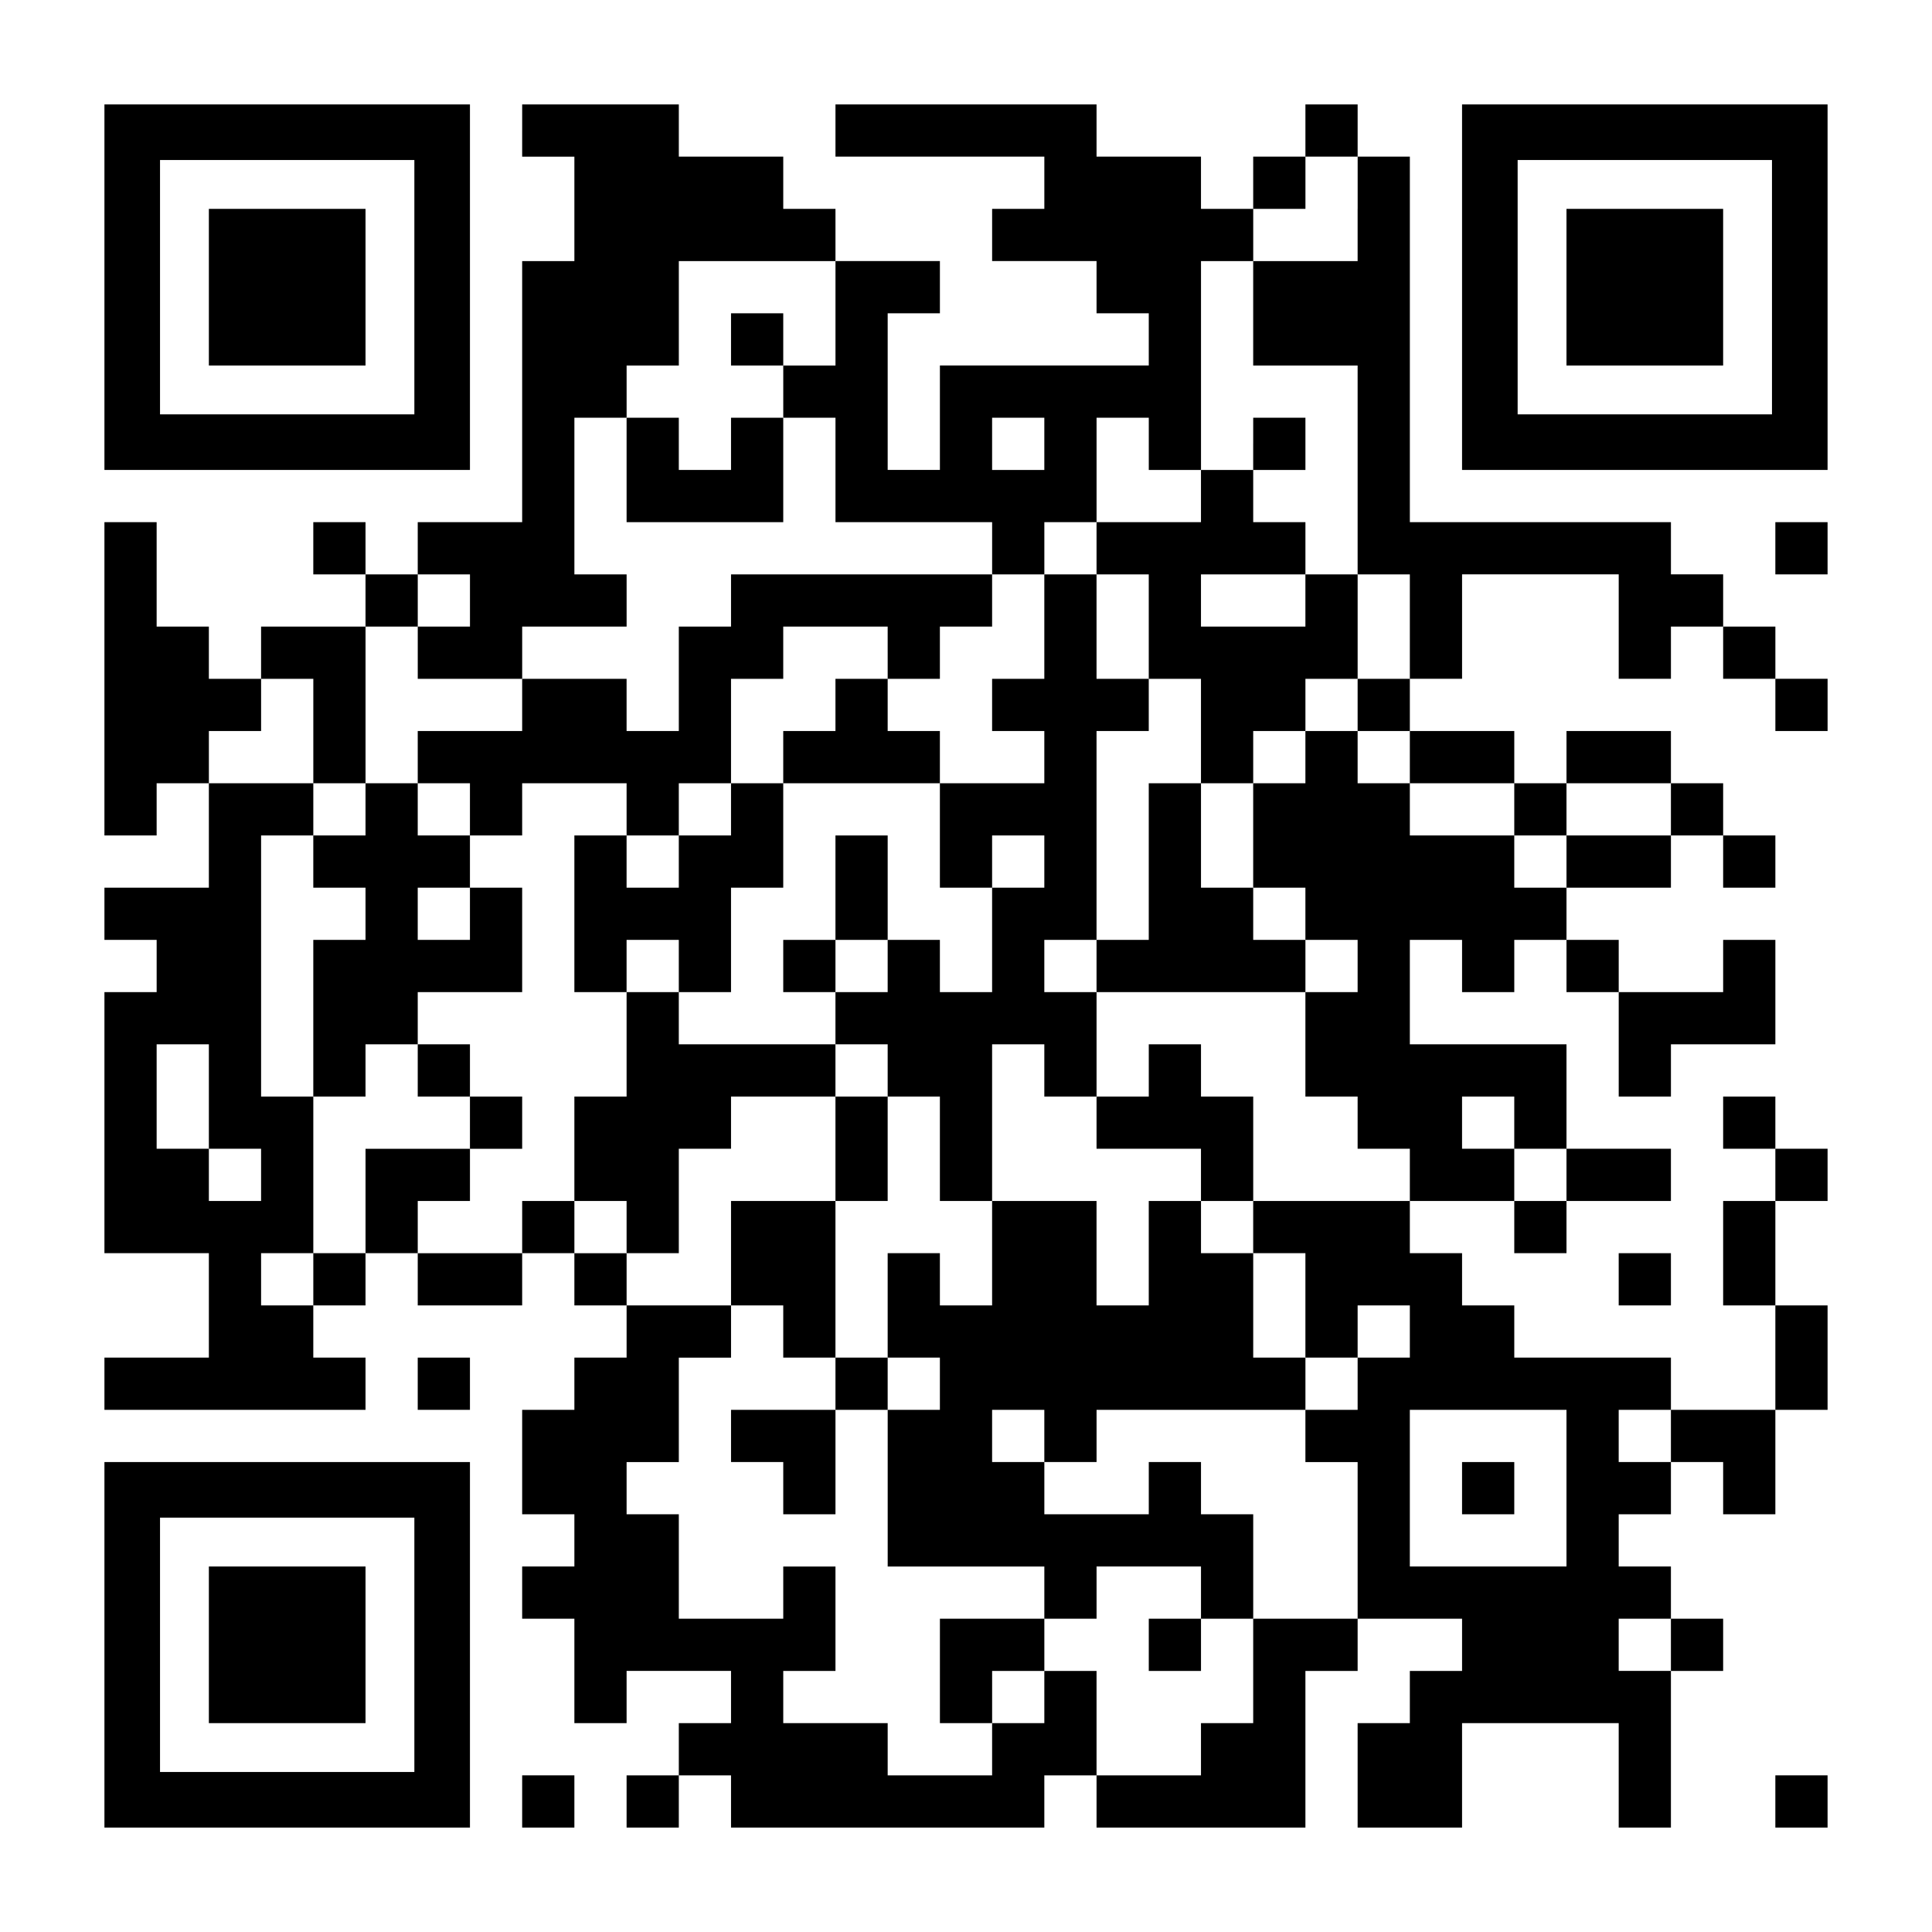 <?xml version="1.0" encoding="UTF-8" standalone="yes"?>
<svg version="1.0" xmlns="http://www.w3.org/2000/svg" width="1147px" height="1147px" viewBox="0 0 1147 1147" preserveAspectRatio="xMidYMid meet">
  <g transform="translate(0,1147) scale(0.1,-0.1)" fill="#000000" stroke="none">
    <path d="M620 9765 l0 -1085 1085 0 1085 0 0 1085 0 1085 -1085 0 -1085 0 0
-1085z m1840 0 l0 -755 -755 0 -755 0 0 755 0 755 755 0 755 0 0 -755z"/>
    <path d="M1240 9765 l0 -465 465 0 465 0 0 465 0 465 -465 0 -465 0 0 -465z"/>
    <path d="M3100 10695 l0 -155 155 0 155 0 0 -310 0 -310 -155 0 -155 0 0 -775
0 -775 -310 0 -310 0 0 -155 0 -155 -155 0 -155 0 0 155 0 155 -155 0 -155 0
0 -155 0 -155 155 0 155 0 0 -155 0 -155 -310 0 -310 0 0 -155 0 -155 -155 0
-155 0 0 155 0 155 -155 0 -155 0 0 310 0 310 -155 0 -155 0 0 -930 0 -930
155 0 155 0 0 155 0 155 155 0 155 0 0 -310 0 -310 -310 0 -310 0 0 -155 0
-155 155 0 155 0 0 -155 0 -155 -155 0 -155 0 0 -775 0 -775 310 0 310 0 0
-310 0 -310 -310 0 -310 0 0 -155 0 -155 775 0 775 0 0 155 0 155 -155 0 -155
0 0 155 0 155 155 0 155 0 0 155 0 155 155 0 155 0 0 -155 0 -155 310 0 310 0
0 155 0 155 155 0 155 0 0 -155 0 -155 155 0 155 0 0 -155 0 -155 -155 0 -155
0 0 -155 0 -155 -155 0 -155 0 0 -310 0 -310 155 0 155 0 0 -155 0 -155 -155
0 -155 0 0 -155 0 -155 155 0 155 0 0 -310 0 -310 155 0 155 0 0 155 0 155
310 0 310 0 0 -155 0 -155 -155 0 -155 0 0 -155 0 -155 -155 0 -155 0 0 -155
0 -155 155 0 155 0 0 155 0 155 155 0 155 0 0 -155 0 -155 930 0 930 0 0 155
0 155 155 0 155 0 0 -155 0 -155 620 0 620 0 0 465 0 465 155 0 155 0 0 155 0
155 310 0 310 0 0 -155 0 -155 -155 0 -155 0 0 -155 0 -155 -155 0 -155 0 0
-310 0 -310 310 0 310 0 0 310 0 310 465 0 465 0 0 -310 0 -310 155 0 155 0 0
465 0 465 155 0 155 0 0 155 0 155 -155 0 -155 0 0 155 0 155 -155 0 -155 0 0
155 0 155 155 0 155 0 0 155 0 155 155 0 155 0 0 -155 0 -155 155 0 155 0 0
310 0 310 155 0 155 0 0 310 0 310 -155 0 -155 0 0 310 0 310 155 0 155 0 0
155 0 155 -155 0 -155 0 0 155 0 155 -155 0 -155 0 0 -155 0 -155 155 0 155 0
0 -155 0 -155 -155 0 -155 0 0 -310 0 -310 155 0 155 0 0 -310 0 -310 -310 0
-310 0 0 155 0 155 -465 0 -465 0 0 155 0 155 -155 0 -155 0 0 155 0 155 -155
0 -155 0 0 155 0 155 310 0 310 0 0 -155 0 -155 155 0 155 0 0 155 0 155 310
0 310 0 0 155 0 155 -310 0 -310 0 0 310 0 310 -465 0 -465 0 0 310 0 310 155
0 155 0 0 -155 0 -155 155 0 155 0 0 155 0 155 155 0 155 0 0 -155 0 -155 155
0 155 0 0 -310 0 -310 155 0 155 0 0 155 0 155 310 0 310 0 0 310 0 310 -155
0 -155 0 0 -155 0 -155 -310 0 -310 0 0 155 0 155 -155 0 -155 0 0 155 0 155
310 0 310 0 0 155 0 155 155 0 155 0 0 -155 0 -155 155 0 155 0 0 155 0 155
-155 0 -155 0 0 155 0 155 -155 0 -155 0 0 155 0 155 -310 0 -310 0 0 -155 0
-155 -155 0 -155 0 0 155 0 155 -310 0 -310 0 0 155 0 155 155 0 155 0 0 310
0 310 465 0 465 0 0 -310 0 -310 155 0 155 0 0 155 0 155 155 0 155 0 0 -155
0 -155 155 0 155 0 0 -155 0 -155 155 0 155 0 0 155 0 155 -155 0 -155 0 0
155 0 155 -155 0 -155 0 0 155 0 155 -155 0 -155 0 0 155 0 155 -775 0 -775 0
0 1085 0 1085 -155 0 -155 0 0 155 0 155 -155 0 -155 0 0 -155 0 -155 -155 0
-155 0 0 -155 0 -155 -155 0 -155 0 0 155 0 155 -310 0 -310 0 0 155 0 155
-775 0 -775 0 0 -155 0 -155 620 0 620 0 0 -155 0 -155 -155 0 -155 0 0 -155
0 -155 310 0 310 0 0 -155 0 -155 155 0 155 0 0 -155 0 -155 -620 0 -620 0 0
-310 0 -310 -155 0 -155 0 0 465 0 465 155 0 155 0 0 155 0 155 -310 0 -310 0
0 155 0 155 -155 0 -155 0 0 155 0 155 -310 0 -310 0 0 155 0 155 -465 0 -465
0 0 -155z m4960 -465 l0 -310 -310 0 -310 0 0 -310 0 -310 310 0 310 0 0 -620
0 -620 155 0 155 0 0 -310 0 -310 -155 0 -155 0 0 -155 0 -155 155 0 155 0 0
-155 0 -155 310 0 310 0 0 -155 0 -155 155 0 155 0 0 155 0 155 310 0 310 0 0
-155 0 -155 -310 0 -310 0 0 -155 0 -155 -155 0 -155 0 0 155 0 155 -310 0
-310 0 0 155 0 155 -155 0 -155 0 0 155 0 155 -155 0 -155 0 0 -155 0 -155
-155 0 -155 0 0 -310 0 -310 155 0 155 0 0 -155 0 -155 155 0 155 0 0 -155 0
-155 -155 0 -155 0 0 -310 0 -310 155 0 155 0 0 -155 0 -155 155 0 155 0 0
-155 0 -155 -465 0 -465 0 0 -155 0 -155 155 0 155 0 0 -310 0 -310 155 0 155
0 0 155 0 155 155 0 155 0 0 -155 0 -155 -155 0 -155 0 0 -155 0 -155 -155 0
-155 0 0 -155 0 -155 155 0 155 0 0 -465 0 -465 -310 0 -310 0 0 -310 0 -310
-155 0 -155 0 0 -155 0 -155 -310 0 -310 0 0 310 0 310 -155 0 -155 0 0 -155
0 -155 -155 0 -155 0 0 -155 0 -155 -310 0 -310 0 0 155 0 155 -310 0 -310 0
0 155 0 155 155 0 155 0 0 310 0 310 -155 0 -155 0 0 -155 0 -155 -310 0 -310
0 0 310 0 310 -155 0 -155 0 0 155 0 155 155 0 155 0 0 310 0 310 155 0 155 0
0 155 0 155 -310 0 -310 0 0 155 0 155 -155 0 -155 0 0 155 0 155 -155 0 -155
0 0 -155 0 -155 -310 0 -310 0 0 155 0 155 155 0 155 0 0 155 0 155 -310 0
-310 0 0 -310 0 -310 -155 0 -155 0 0 -155 0 -155 -155 0 -155 0 0 155 0 155
155 0 155 0 0 465 0 465 -155 0 -155 0 0 775 0 775 155 0 155 0 0 155 0 155
-310 0 -310 0 0 155 0 155 155 0 155 0 0 155 0 155 155 0 155 0 0 -310 0 -310
155 0 155 0 0 465 0 465 155 0 155 0 0 155 0 155 155 0 155 0 0 -155 0 -155
-155 0 -155 0 0 -155 0 -155 310 0 310 0 0 155 0 155 310 0 310 0 0 155 0 155
-155 0 -155 0 0 465 0 465 155 0 155 0 0 155 0 155 155 0 155 0 0 310 0 310
465 0 465 0 0 -310 0 -310 -155 0 -155 0 0 -155 0 -155 155 0 155 0 0 -310 0
-310 465 0 465 0 0 -155 0 -155 155 0 155 0 0 155 0 155 155 0 155 0 0 310 0
310 155 0 155 0 0 -155 0 -155 155 0 155 0 0 620 0 620 155 0 155 0 0 155 0
155 155 0 155 0 0 155 0 155 155 0 155 0 0 -310z m-1860 -1395 l0 -155 -155 0
-155 0 0 155 0 155 155 0 155 0 0 -155z m-4960 -3875 l0 -310 155 0 155 0 0
-155 0 -155 -155 0 -155 0 0 155 0 155 -155 0 -155 0 0 310 0 310 155 0 155 0
0 -310z m7750 -155 l0 -155 155 0 155 0 0 -155 0 -155 -155 0 -155 0 0 155 0
155 -155 0 -155 0 0 155 0 155 155 0 155 0 0 -155z m310 -2170 l0 -465 -465 0
-465 0 0 465 0 465 465 0 465 0 0 -465z m620 310 l0 -155 -155 0 -155 0 0 155
0 155 155 0 155 0 0 -155z m0 -1240 l0 -155 -155 0 -155 0 0 155 0 155 155 0
155 0 0 -155z"/>
    <path d="M4340 9455 l0 -155 155 0 155 0 0 155 0 155 -155 0 -155 0 0 -155z"/>
    <path d="M3720 8680 l0 -310 465 0 465 0 0 310 0 310 -155 0 -155 0 0 -155 0
-155 -155 0 -155 0 0 155 0 155 -155 0 -155 0 0 -310z"/>
    <path d="M7440 8835 l0 -155 -155 0 -155 0 0 -155 0 -155 -310 0 -310 0 0
-155 0 -155 -155 0 -155 0 0 -310 0 -310 -155 0 -155 0 0 -155 0 -155 155 0
155 0 0 -155 0 -155 -310 0 -310 0 0 155 0 155 -155 0 -155 0 0 155 0 155 155
0 155 0 0 155 0 155 155 0 155 0 0 155 0 155 -775 0 -775 0 0 -155 0 -155
-155 0 -155 0 0 -310 0 -310 -155 0 -155 0 0 155 0 155 -310 0 -310 0 0 -155
0 -155 -310 0 -310 0 0 -155 0 -155 -155 0 -155 0 0 -155 0 -155 -155 0 -155
0 0 -155 0 -155 155 0 155 0 0 -155 0 -155 -155 0 -155 0 0 -465 0 -465 155 0
155 0 0 155 0 155 155 0 155 0 0 -155 0 -155 155 0 155 0 0 -155 0 -155 155 0
155 0 0 155 0 155 -155 0 -155 0 0 155 0 155 -155 0 -155 0 0 155 0 155 310 0
310 0 0 310 0 310 -155 0 -155 0 0 155 0 155 155 0 155 0 0 155 0 155 310 0
310 0 0 -155 0 -155 -155 0 -155 0 0 -465 0 -465 155 0 155 0 0 -310 0 -310
-155 0 -155 0 0 -310 0 -310 155 0 155 0 0 -155 0 -155 155 0 155 0 0 310 0
310 155 0 155 0 0 155 0 155 310 0 310 0 0 -310 0 -310 -310 0 -310 0 0 -310
0 -310 155 0 155 0 0 -155 0 -155 155 0 155 0 0 -155 0 -155 -310 0 -310 0 0
-155 0 -155 155 0 155 0 0 -155 0 -155 155 0 155 0 0 310 0 310 155 0 155 0 0
-465 0 -465 465 0 465 0 0 -155 0 -155 -310 0 -310 0 0 -310 0 -310 155 0 155
0 0 155 0 155 155 0 155 0 0 155 0 155 155 0 155 0 0 155 0 155 310 0 310 0 0
-155 0 -155 -155 0 -155 0 0 -155 0 -155 155 0 155 0 0 155 0 155 155 0 155 0
0 310 0 310 -155 0 -155 0 0 155 0 155 -155 0 -155 0 0 -155 0 -155 -310 0
-310 0 0 155 0 155 155 0 155 0 0 155 0 155 620 0 620 0 0 155 0 155 -155 0
-155 0 0 310 0 310 -155 0 -155 0 0 155 0 155 155 0 155 0 0 310 0 310 -155 0
-155 0 0 155 0 155 -155 0 -155 0 0 -155 0 -155 -155 0 -155 0 0 310 0 310
620 0 620 0 0 155 0 155 -155 0 -155 0 0 155 0 155 -155 0 -155 0 0 310 0 310
155 0 155 0 0 155 0 155 155 0 155 0 0 155 0 155 155 0 155 0 0 310 0 310
-155 0 -155 0 0 155 0 155 -155 0 -155 0 0 155 0 155 155 0 155 0 0 155 0 155
-155 0 -155 0 0 -155z m-620 -1085 l0 -310 155 0 155 0 0 -310 0 -310 -155 0
-155 0 0 -465 0 -465 -155 0 -155 0 0 -155 0 -155 -155 0 -155 0 0 155 0 155
155 0 155 0 0 620 0 620 155 0 155 0 0 155 0 155 -155 0 -155 0 0 310 0 310
155 0 155 0 0 -310z m930 155 l0 -155 -310 0 -310 0 0 155 0 155 310 0 310 0
0 -155z m-2480 -310 l0 -155 -155 0 -155 0 0 -155 0 -155 -155 0 -155 0 0
-155 0 -155 465 0 465 0 0 -310 0 -310 155 0 155 0 0 155 0 155 155 0 155 0 0
-155 0 -155 -155 0 -155 0 0 -310 0 -310 -155 0 -155 0 0 155 0 155 -155 0
-155 0 0 -155 0 -155 -155 0 -155 0 0 -155 0 -155 155 0 155 0 0 -155 0 -155
155 0 155 0 0 -310 0 -310 155 0 155 0 0 465 0 465 155 0 155 0 0 -155 0 -155
155 0 155 0 0 -155 0 -155 310 0 310 0 0 -155 0 -155 -155 0 -155 0 0 -310 0
-310 -155 0 -155 0 0 310 0 310 -310 0 -310 0 0 -310 0 -310 -155 0 -155 0 0
155 0 155 -155 0 -155 0 0 -310 0 -310 155 0 155 0 0 -155 0 -155 -155 0 -155
0 0 155 0 155 -155 0 -155 0 0 465 0 465 155 0 155 0 0 310 0 310 -155 0 -155
0 0 155 0 155 -465 0 -465 0 0 155 0 155 -155 0 -155 0 0 155 0 155 155 0 155
0 0 -155 0 -155 155 0 155 0 0 310 0 310 155 0 155 0 0 310 0 310 -155 0 -155
0 0 -155 0 -155 -155 0 -155 0 0 -155 0 -155 -155 0 -155 0 0 155 0 155 155 0
155 0 0 155 0 155 155 0 155 0 0 310 0 310 155 0 155 0 0 155 0 155 310 0 310
0 0 -155z m-2480 -930 l0 -155 -155 0 -155 0 0 155 0 155 155 0 155 0 0 -155z
m0 -620 l0 -155 -155 0 -155 0 0 155 0 155 155 0 155 0 0 -155z m3410 -3100
l0 -155 -155 0 -155 0 0 155 0 155 155 0 155 0 0 -155z"/>
    <path d="M4960 6200 l0 -310 -155 0 -155 0 0 -155 0 -155 155 0 155 0 0 155 0
155 155 0 155 0 0 310 0 310 -155 0 -155 0 0 -310z"/>
    <path d="M8680 2635 l0 -155 155 0 155 0 0 155 0 155 -155 0 -155 0 0 -155z"/>
    <path d="M8680 9765 l0 -1085 1085 0 1085 0 0 1085 0 1085 -1085 0 -1085 0 0
-1085z m1840 0 l0 -755 -755 0 -755 0 0 755 0 755 755 0 755 0 0 -755z"/>
    <path d="M9300 9765 l0 -465 465 0 465 0 0 465 0 465 -465 0 -465 0 0 -465z"/>
    <path d="M10540 8215 l0 -155 155 0 155 0 0 155 0 155 -155 0 -155 0 0 -155z"/>
    <path d="M9610 3875 l0 -155 155 0 155 0 0 155 0 155 -155 0 -155 0 0 -155z"/>
    <path d="M2480 3255 l0 -155 155 0 155 0 0 155 0 155 -155 0 -155 0 0 -155z"/>
    <path d="M620 1705 l0 -1085 1085 0 1085 0 0 1085 0 1085 -1085 0 -1085 0 0
-1085z m1840 0 l0 -755 -755 0 -755 0 0 755 0 755 755 0 755 0 0 -755z"/>
    <path d="M1240 1705 l0 -465 465 0 465 0 0 465 0 465 -465 0 -465 0 0 -465z"/>
    <path d="M3100 775 l0 -155 155 0 155 0 0 155 0 155 -155 0 -155 0 0 -155z"/>
    <path d="M10540 775 l0 -155 155 0 155 0 0 155 0 155 -155 0 -155 0 0 -155z"/>
  </g>
</svg>